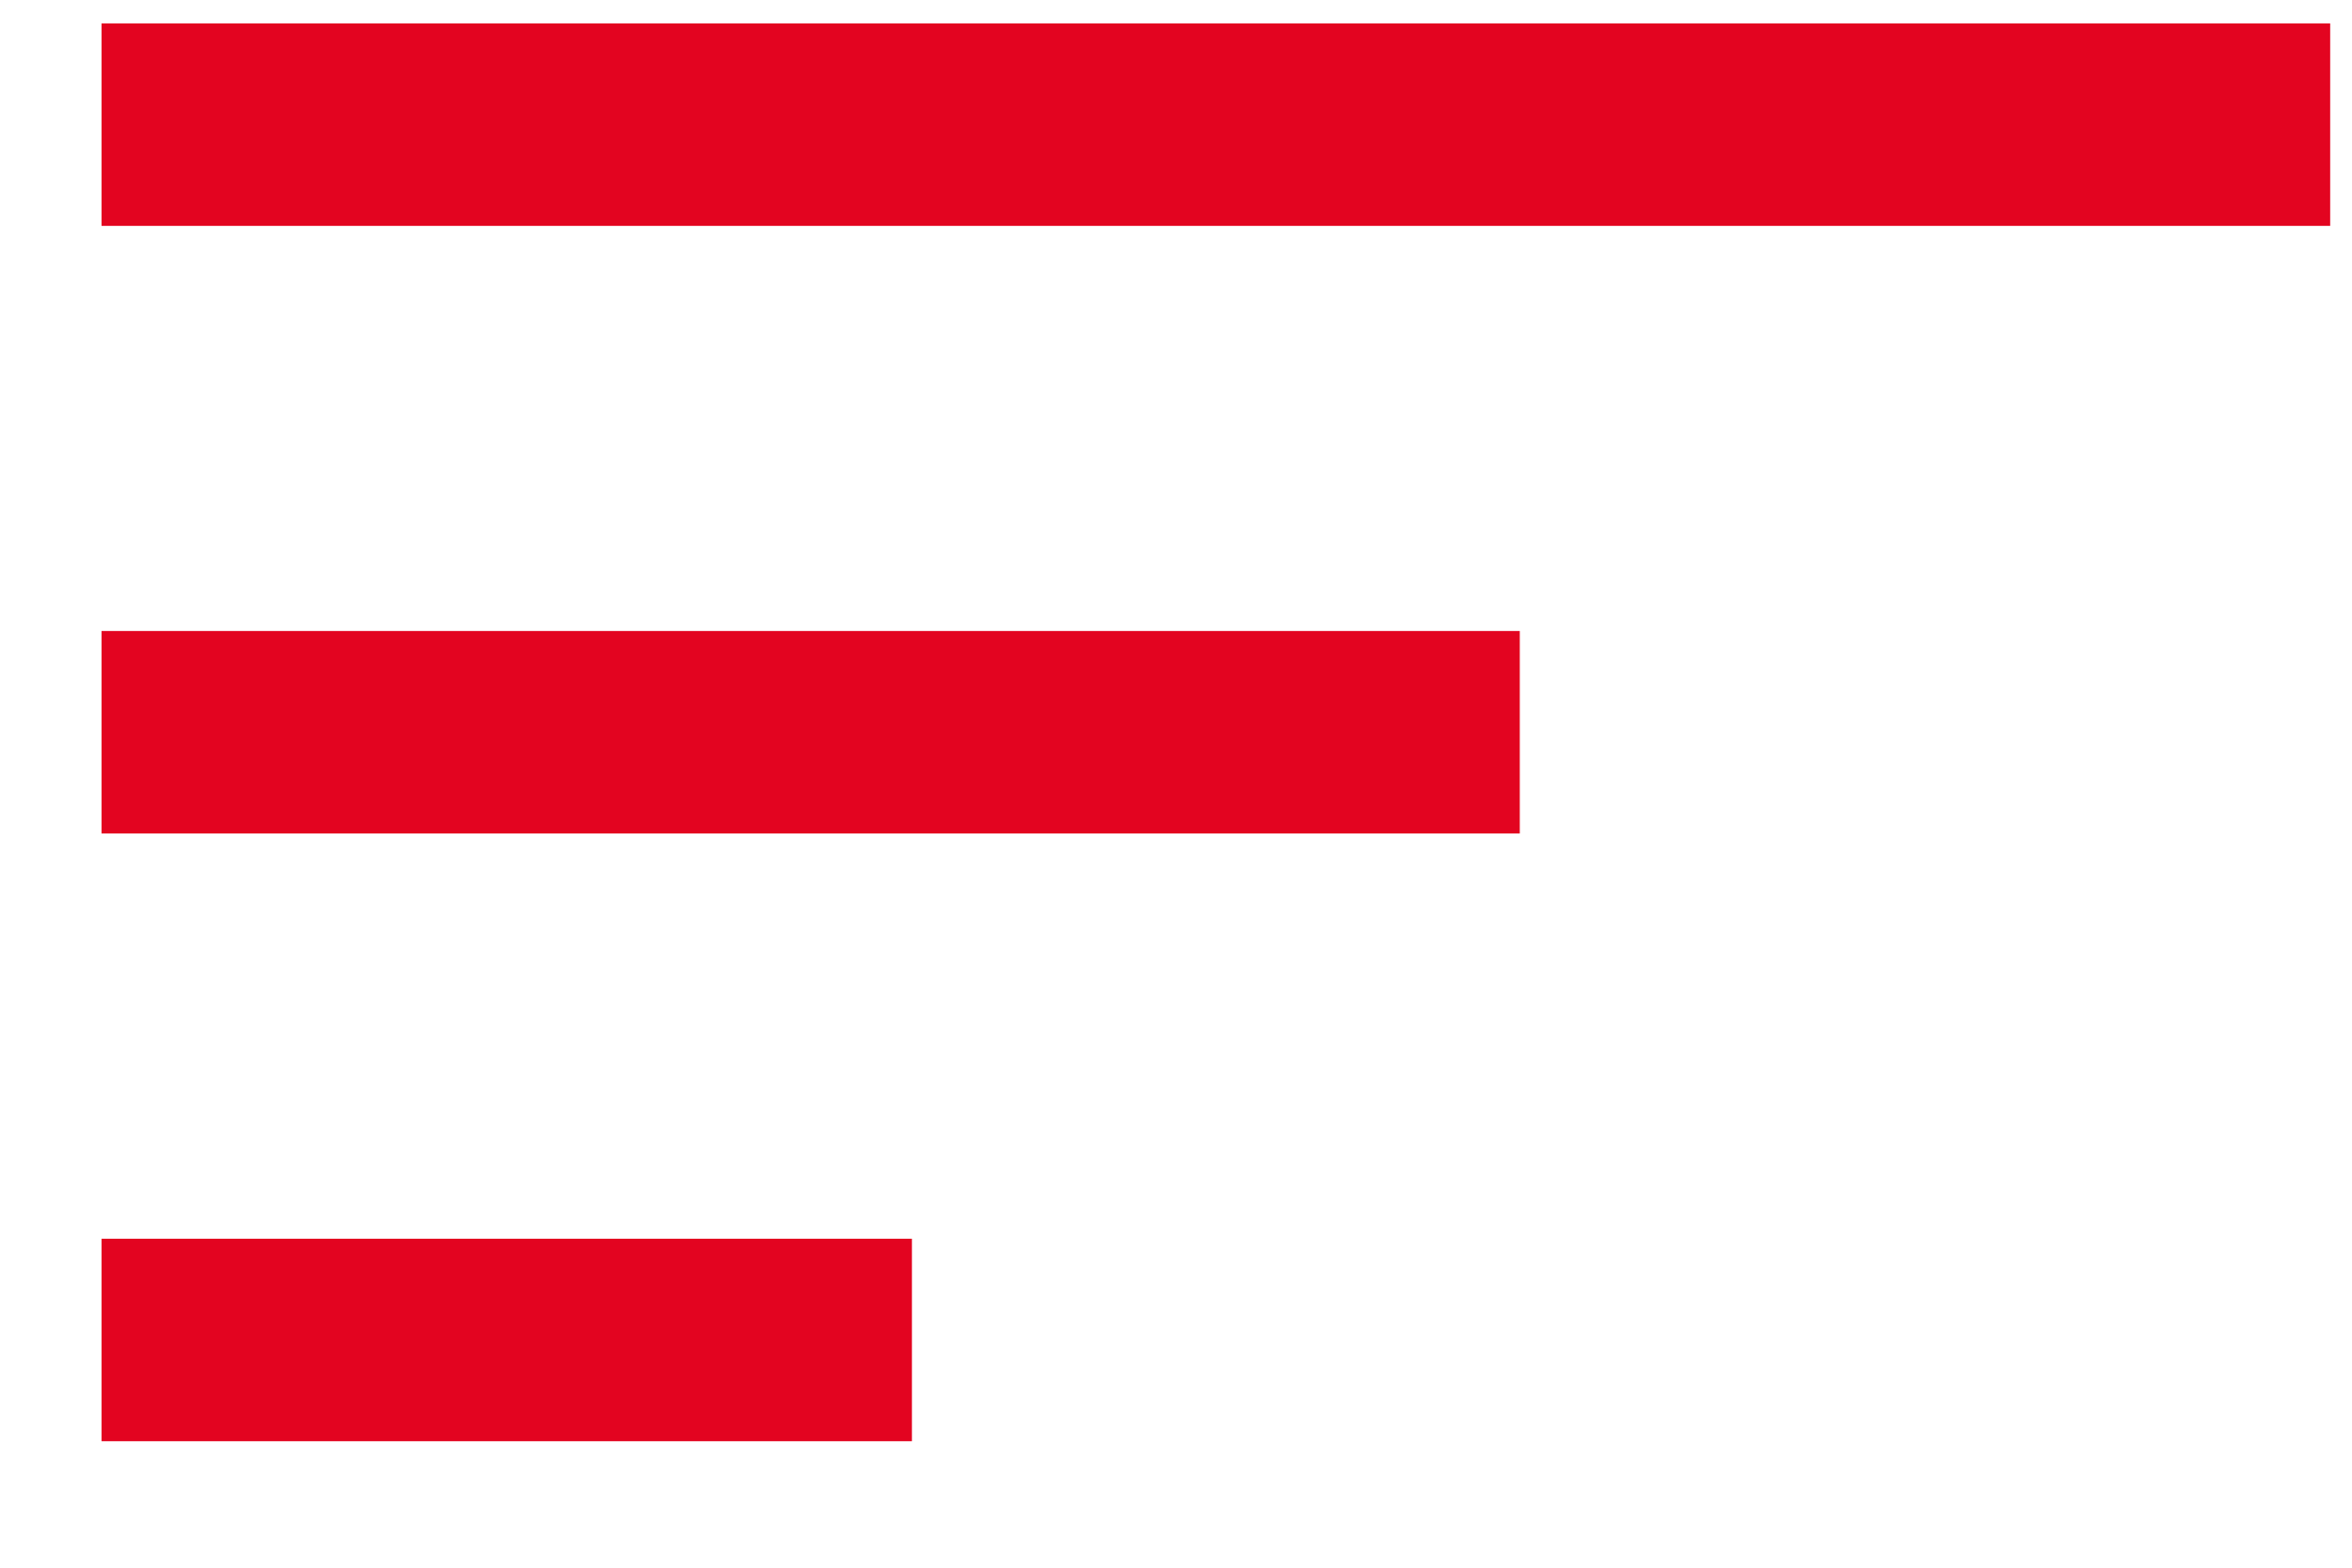 <svg width="18" height="12" viewBox="0 0 18 12" fill="none" xmlns="http://www.w3.org/2000/svg">
<path d="M0.777 0.954H17.833" stroke="#E30420" stroke-width="1.55"/>
<path d="M0.777 5.605L11.631 5.605" stroke="#E30420" stroke-width="1.55"/>
<path d="M0.777 10.257L6.979 10.257" stroke="#E30420" stroke-width="1.55"/>
</svg>
